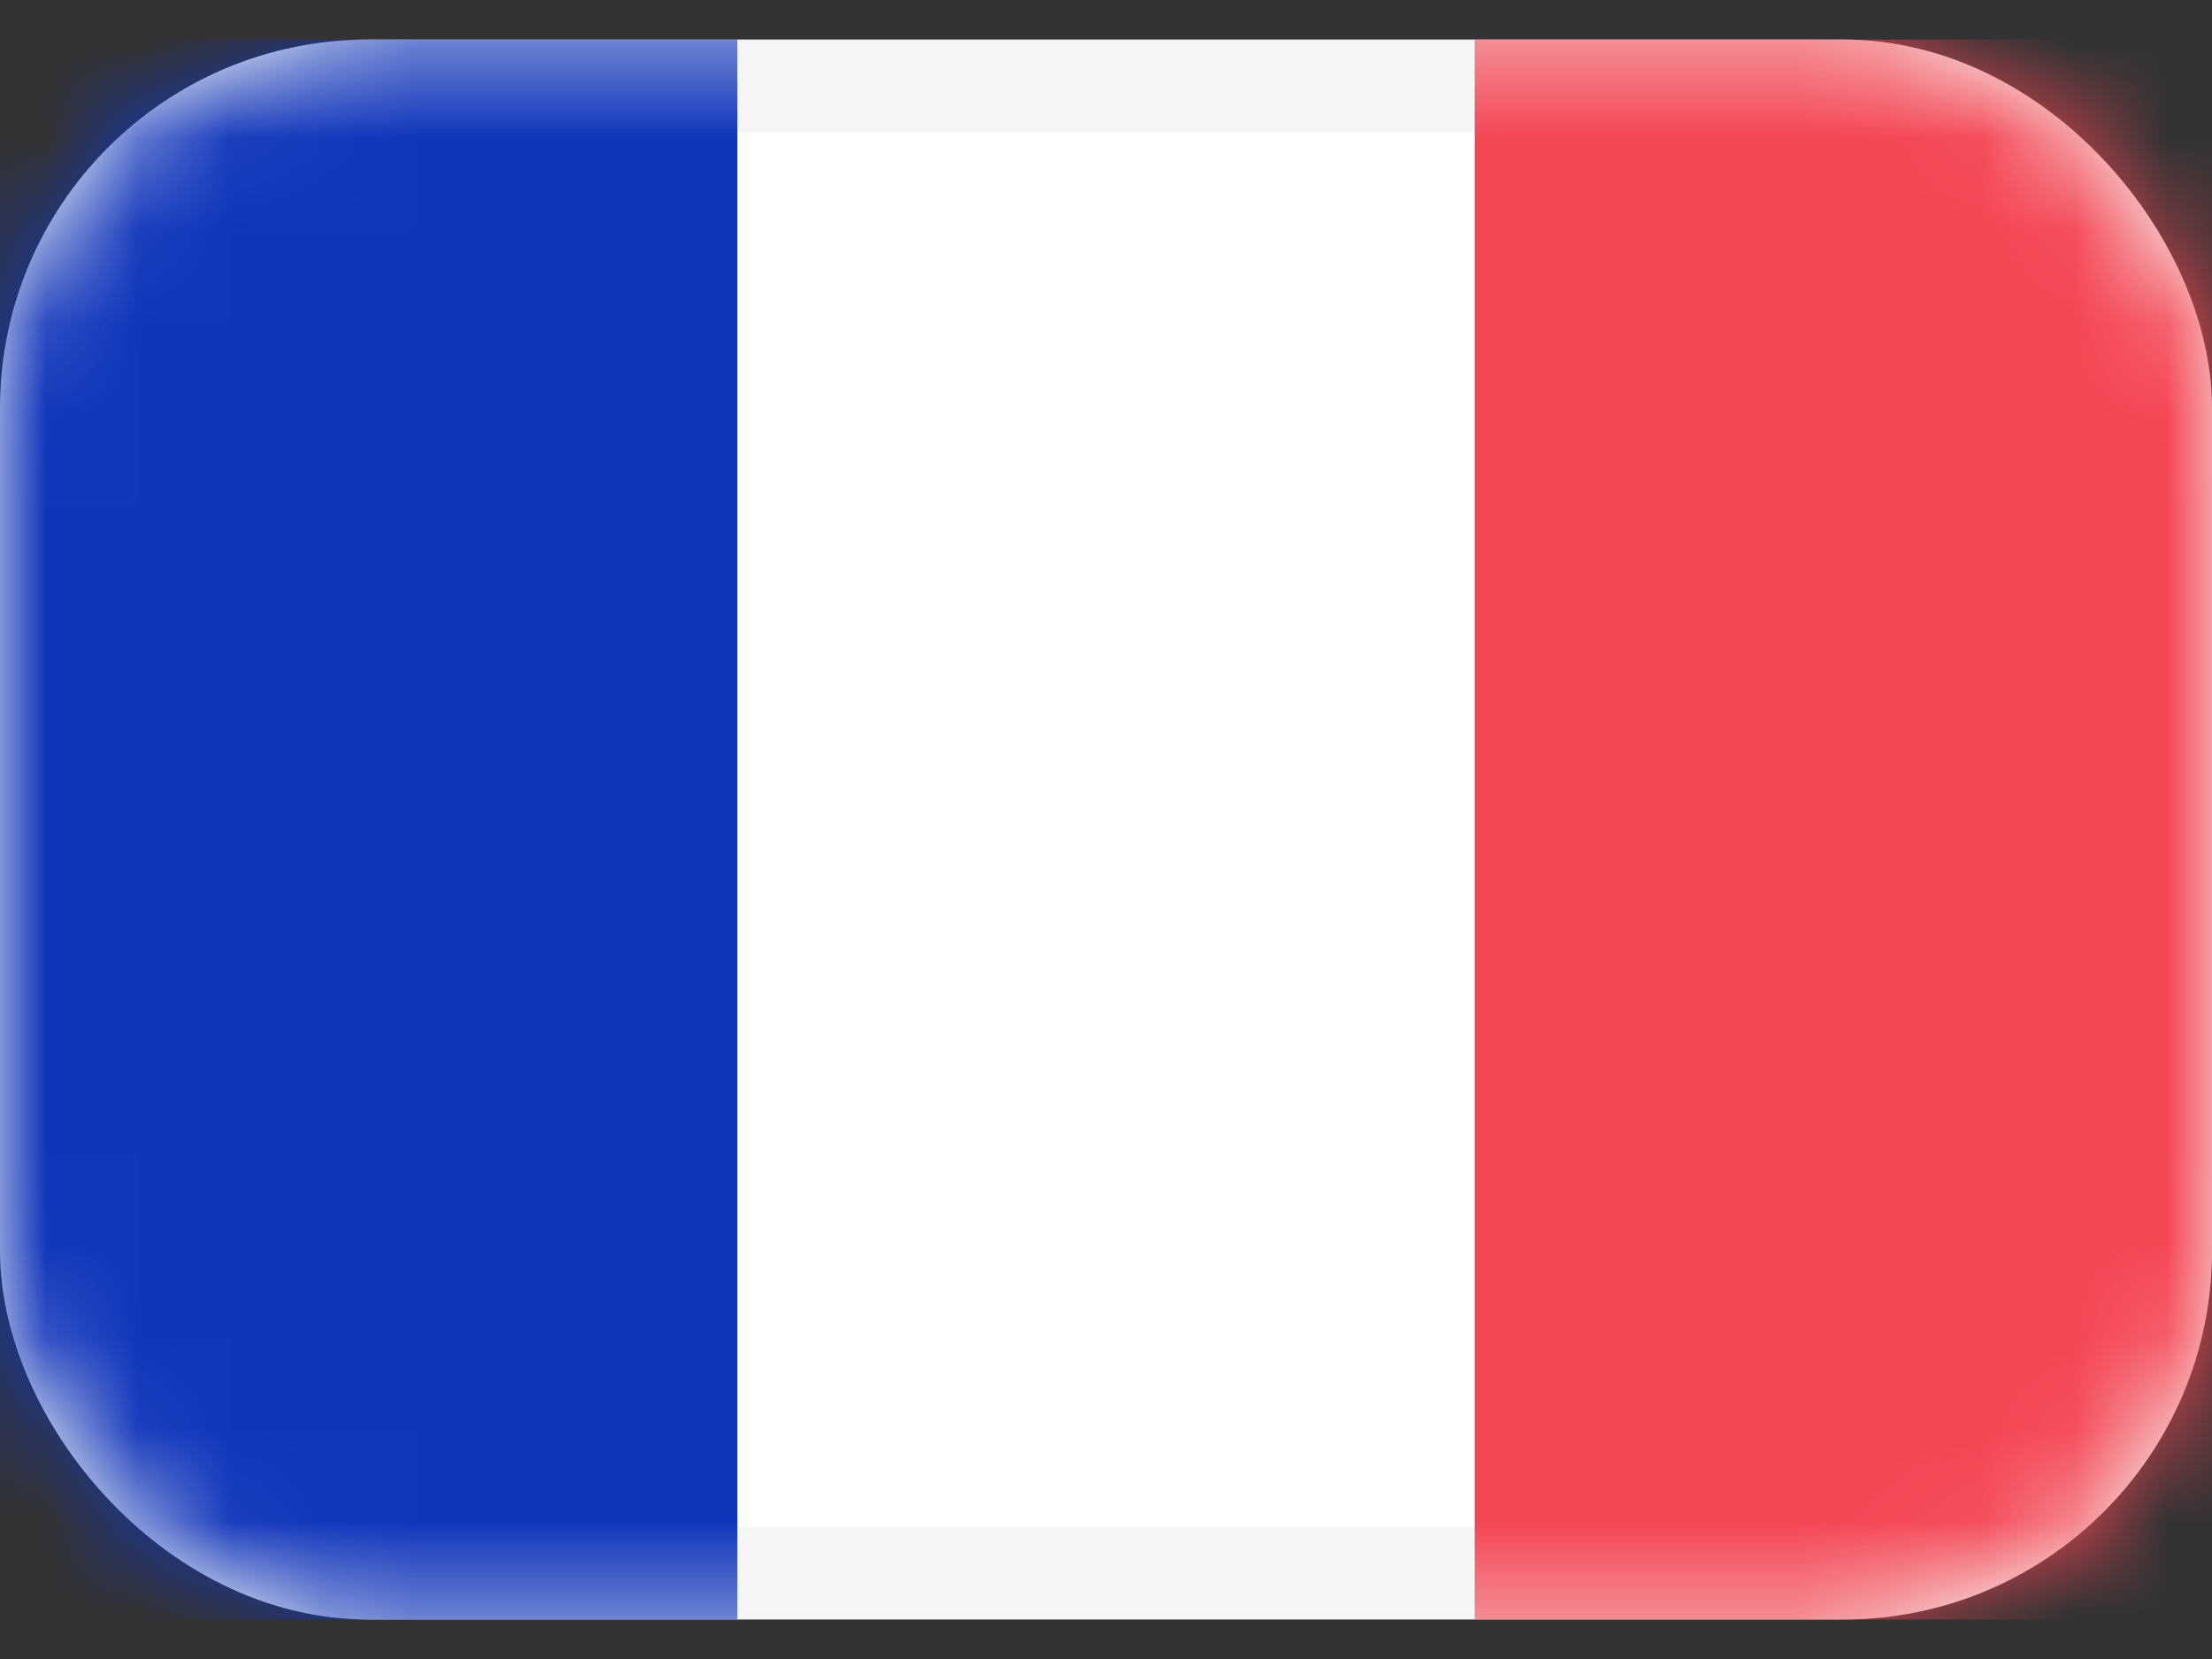 <svg width="24" height="18" viewBox="0 0 24 18" fill="none" xmlns="http://www.w3.org/2000/svg">
<rect x="0" y="0" width="24" height="18" fill="#333333" stroke="none"/>
<rect x="0.5" y="0.929" width="23" height="16.143" rx="3.5" fill="white" stroke="#F5F5F5"/>
<mask id="mask0_478_654" style="mask-type:alpha" maskUnits="userSpaceOnUse" x="0" y="0" width="24" height="18">
<rect x="0.5" y="0.929" width="23" height="16.143" rx="3.5" fill="white" stroke="white"/>
</mask>
<g mask="url(#mask0_478_654)">
<rect x="16" y="0.429" width="8" height="17.143" fill="#F44653"/>
<path fill-rule="evenodd" clip-rule="evenodd" d="M0 17.571H8V0.429H0V17.571Z" fill="#1035BB"/>
</g>
</svg>
